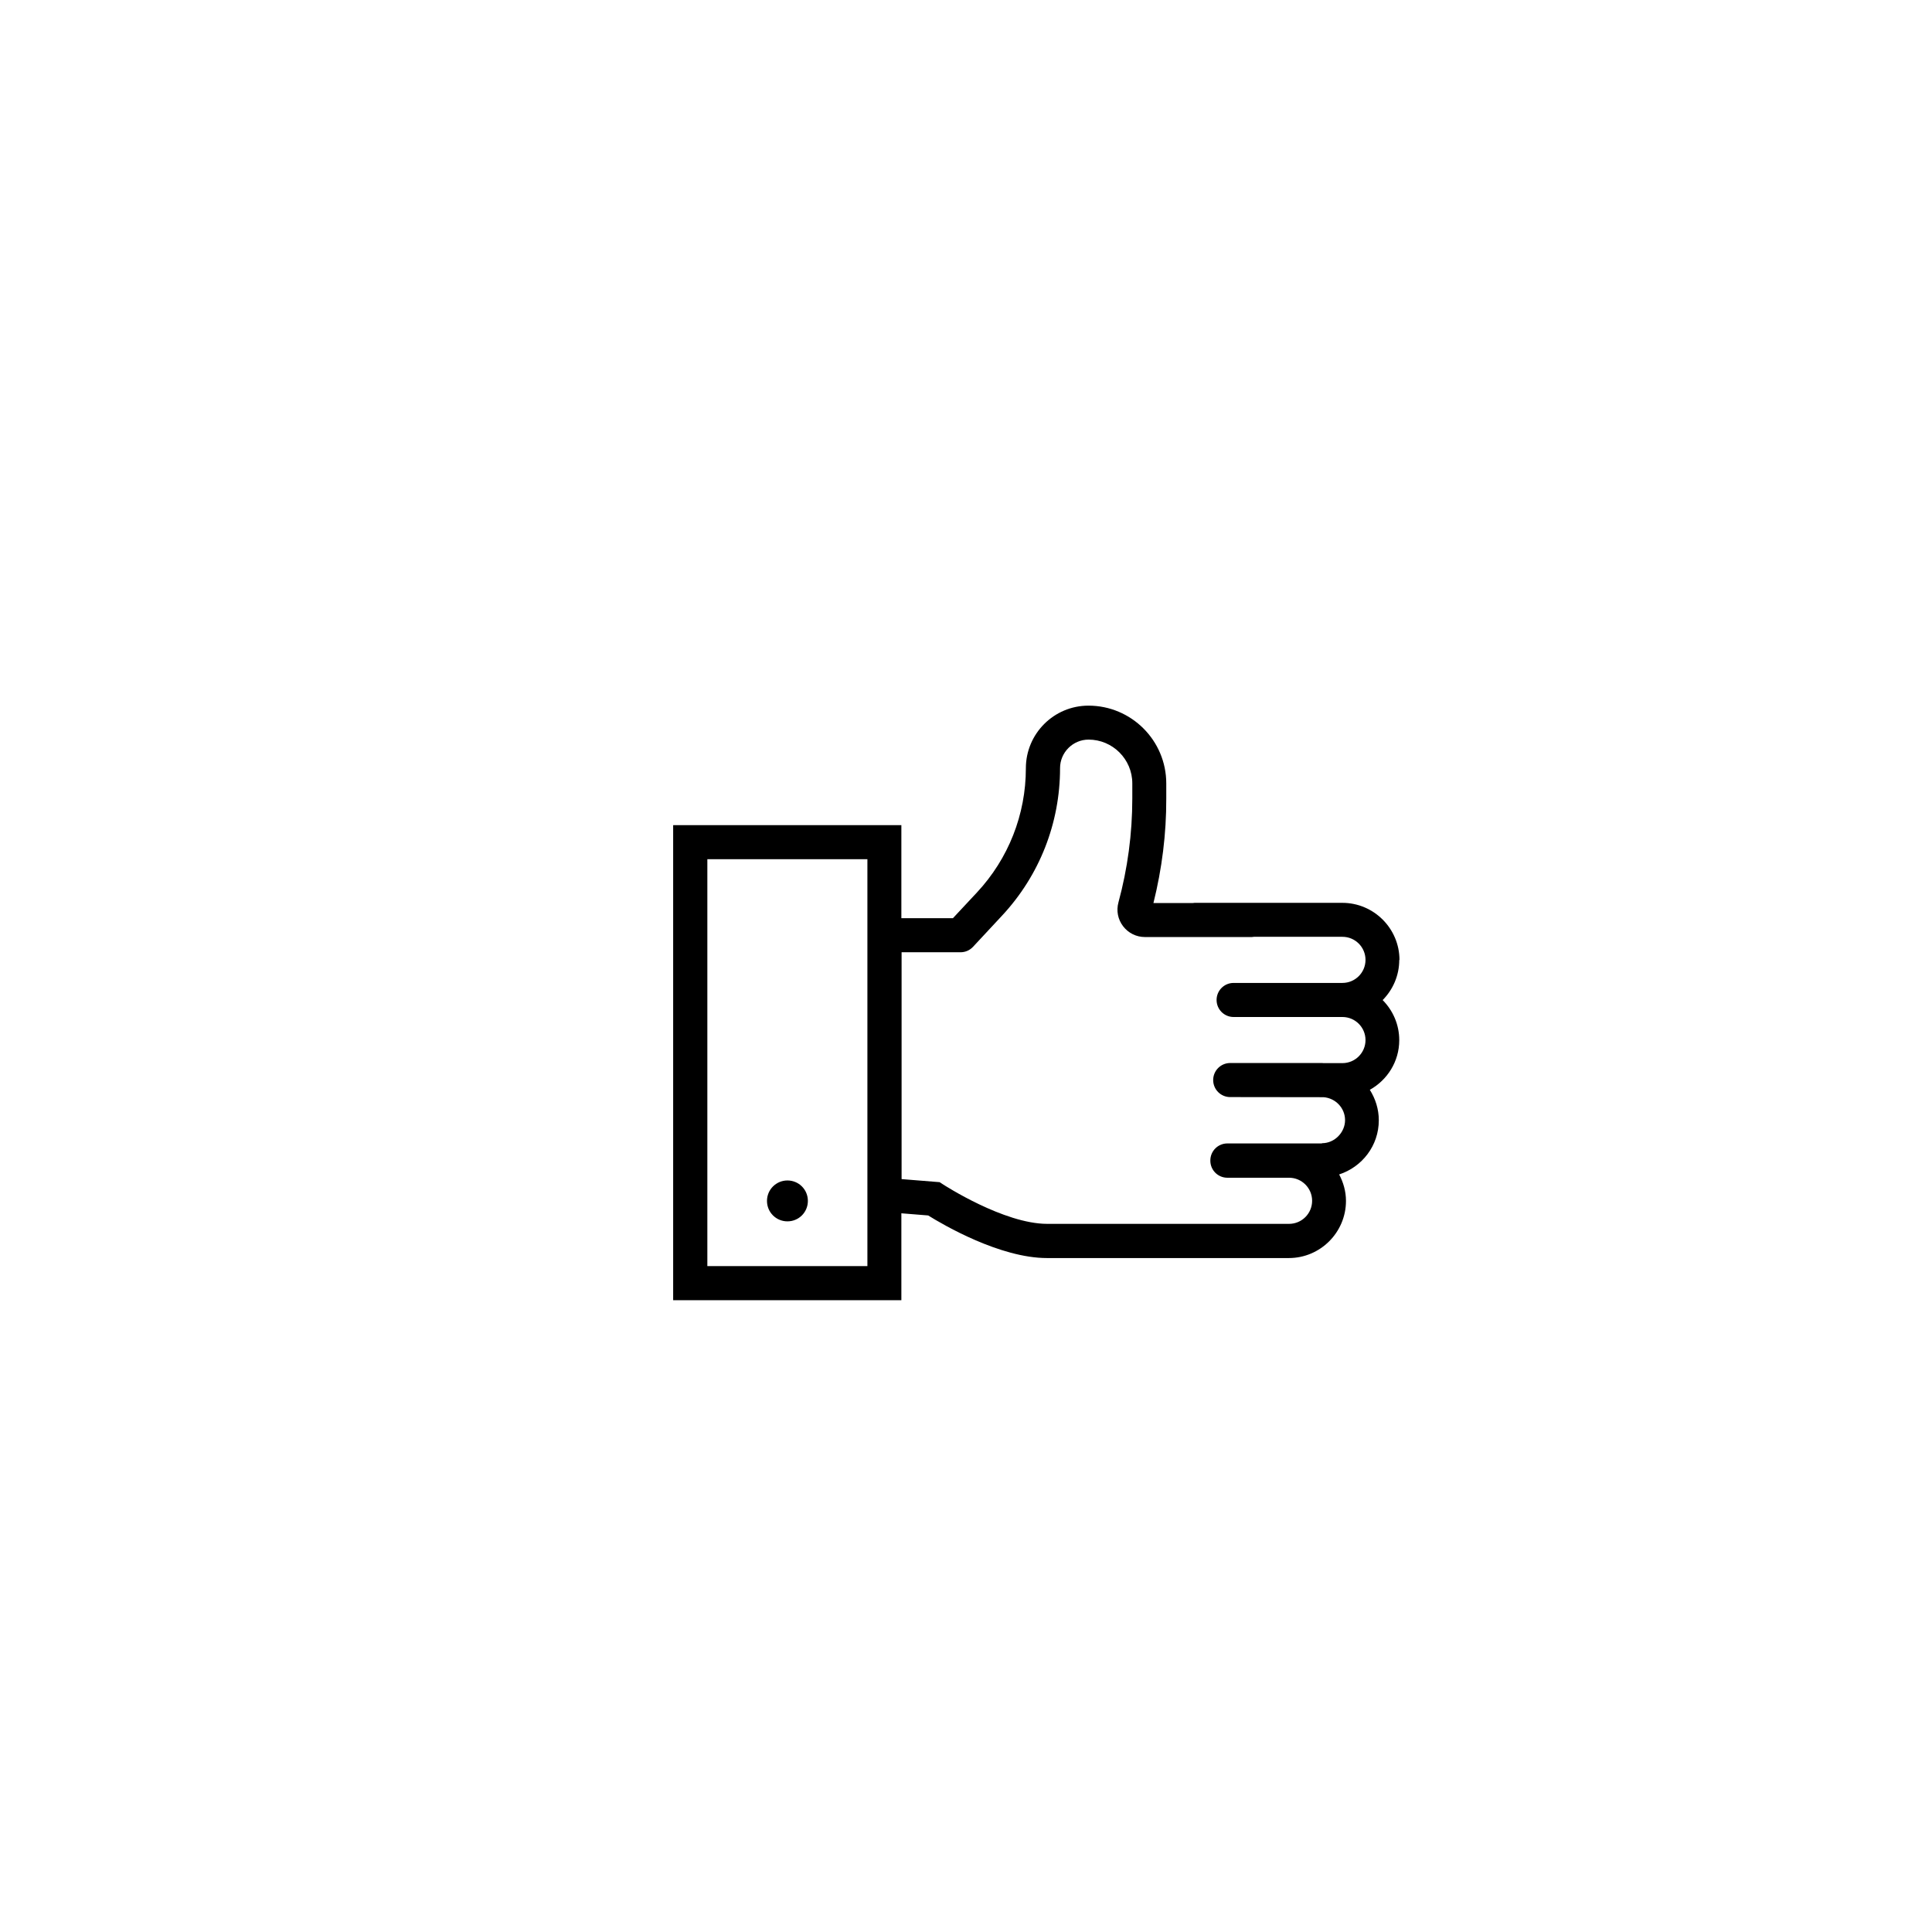 <?xml version="1.0" encoding="UTF-8"?>
<svg id="Black" xmlns="http://www.w3.org/2000/svg" viewBox="0 0 170.08 170.08">
  <defs>
    <style>
      .cls-1 {
        stroke-width: 0px;
      }
    </style>
  </defs>
  <path class="cls-1" d="M123.2,84.51c0-2.77-2.26-5.03-5.03-5.03h-13.01c-.06,0-.12.01-.18.02h-3.44c.75-3.01,1.14-6.1,1.13-9.2v-1.33c0-3.78-3.07-6.85-6.85-6.85-3.04,0-5.51,2.47-5.51,5.51,0,4.07-1.53,7.96-4.31,10.94l-2.11,2.26h-4.54v-8.19h-20.09v41.82h20.09v-7.65l2.36.19c1.33.83,6.33,3.75,10.46,3.75h21.29c2.77,0,5.03-2.26,5.03-5.03,0-.84-.23-1.63-.6-2.33,2.02-.66,3.49-2.53,3.49-4.77,0-.99-.3-1.9-.79-2.68,1.54-.86,2.59-2.49,2.59-4.37,0-1.38-.56-2.62-1.46-3.53.9-.91,1.46-2.16,1.46-3.53ZM76.36,111.46h-14.09v-35.82h14.09v35.82ZM116.37,100.66h-8.32c-.83,0-1.5.67-1.5,1.5,0,0,0,0,0,.01s0,0,0,.01c0,.83.67,1.5,1.5,1.5h5.43c1.12,0,2.03.91,2.03,2.03s-.91,2.03-2.03,2.03h-21.29c-3.82,0-9.1-3.43-9.15-3.46l-.32-.21-3.35-.27v-19.97h5.19c.42,0,.81-.17,1.1-.48l2.55-2.74c3.3-3.54,5.11-8.15,5.11-12.99,0-1.38,1.13-2.51,2.51-2.51,2.12,0,3.85,1.73,3.85,3.85v1.33c0,3.09-.41,6.17-1.22,9.15-.2.73-.05,1.5.41,2.1.46.6,1.16.95,1.92.95h9.42c.06,0,.12-.01.18-.02h7.79c1.12,0,2.03.91,2.03,2.03s-.91,2.03-2.03,2.03h-9.58c-.83,0-1.5.67-1.5,1.5s.67,1.5,1.5,1.5h9.58c1.12,0,2.03.91,2.03,2.03s-.91,2.03-2.03,2.03h-1.66s-.1-.01-.14-.01h-8.08c-.83,0-1.5.67-1.5,1.5s.67,1.5,1.5,1.5h.49s7.73.01,7.73.01c1.05.08,1.89.95,1.89,2.02s-.91,2.03-2.03,2.03Z"/>
  <path class="cls-1" d="M69.32,103.92c-.99,0-1.8.8-1.8,1.8s.8,1.8,1.8,1.8,1.8-.8,1.8-1.8-.8-1.8-1.8-1.8Z"/>
</svg>